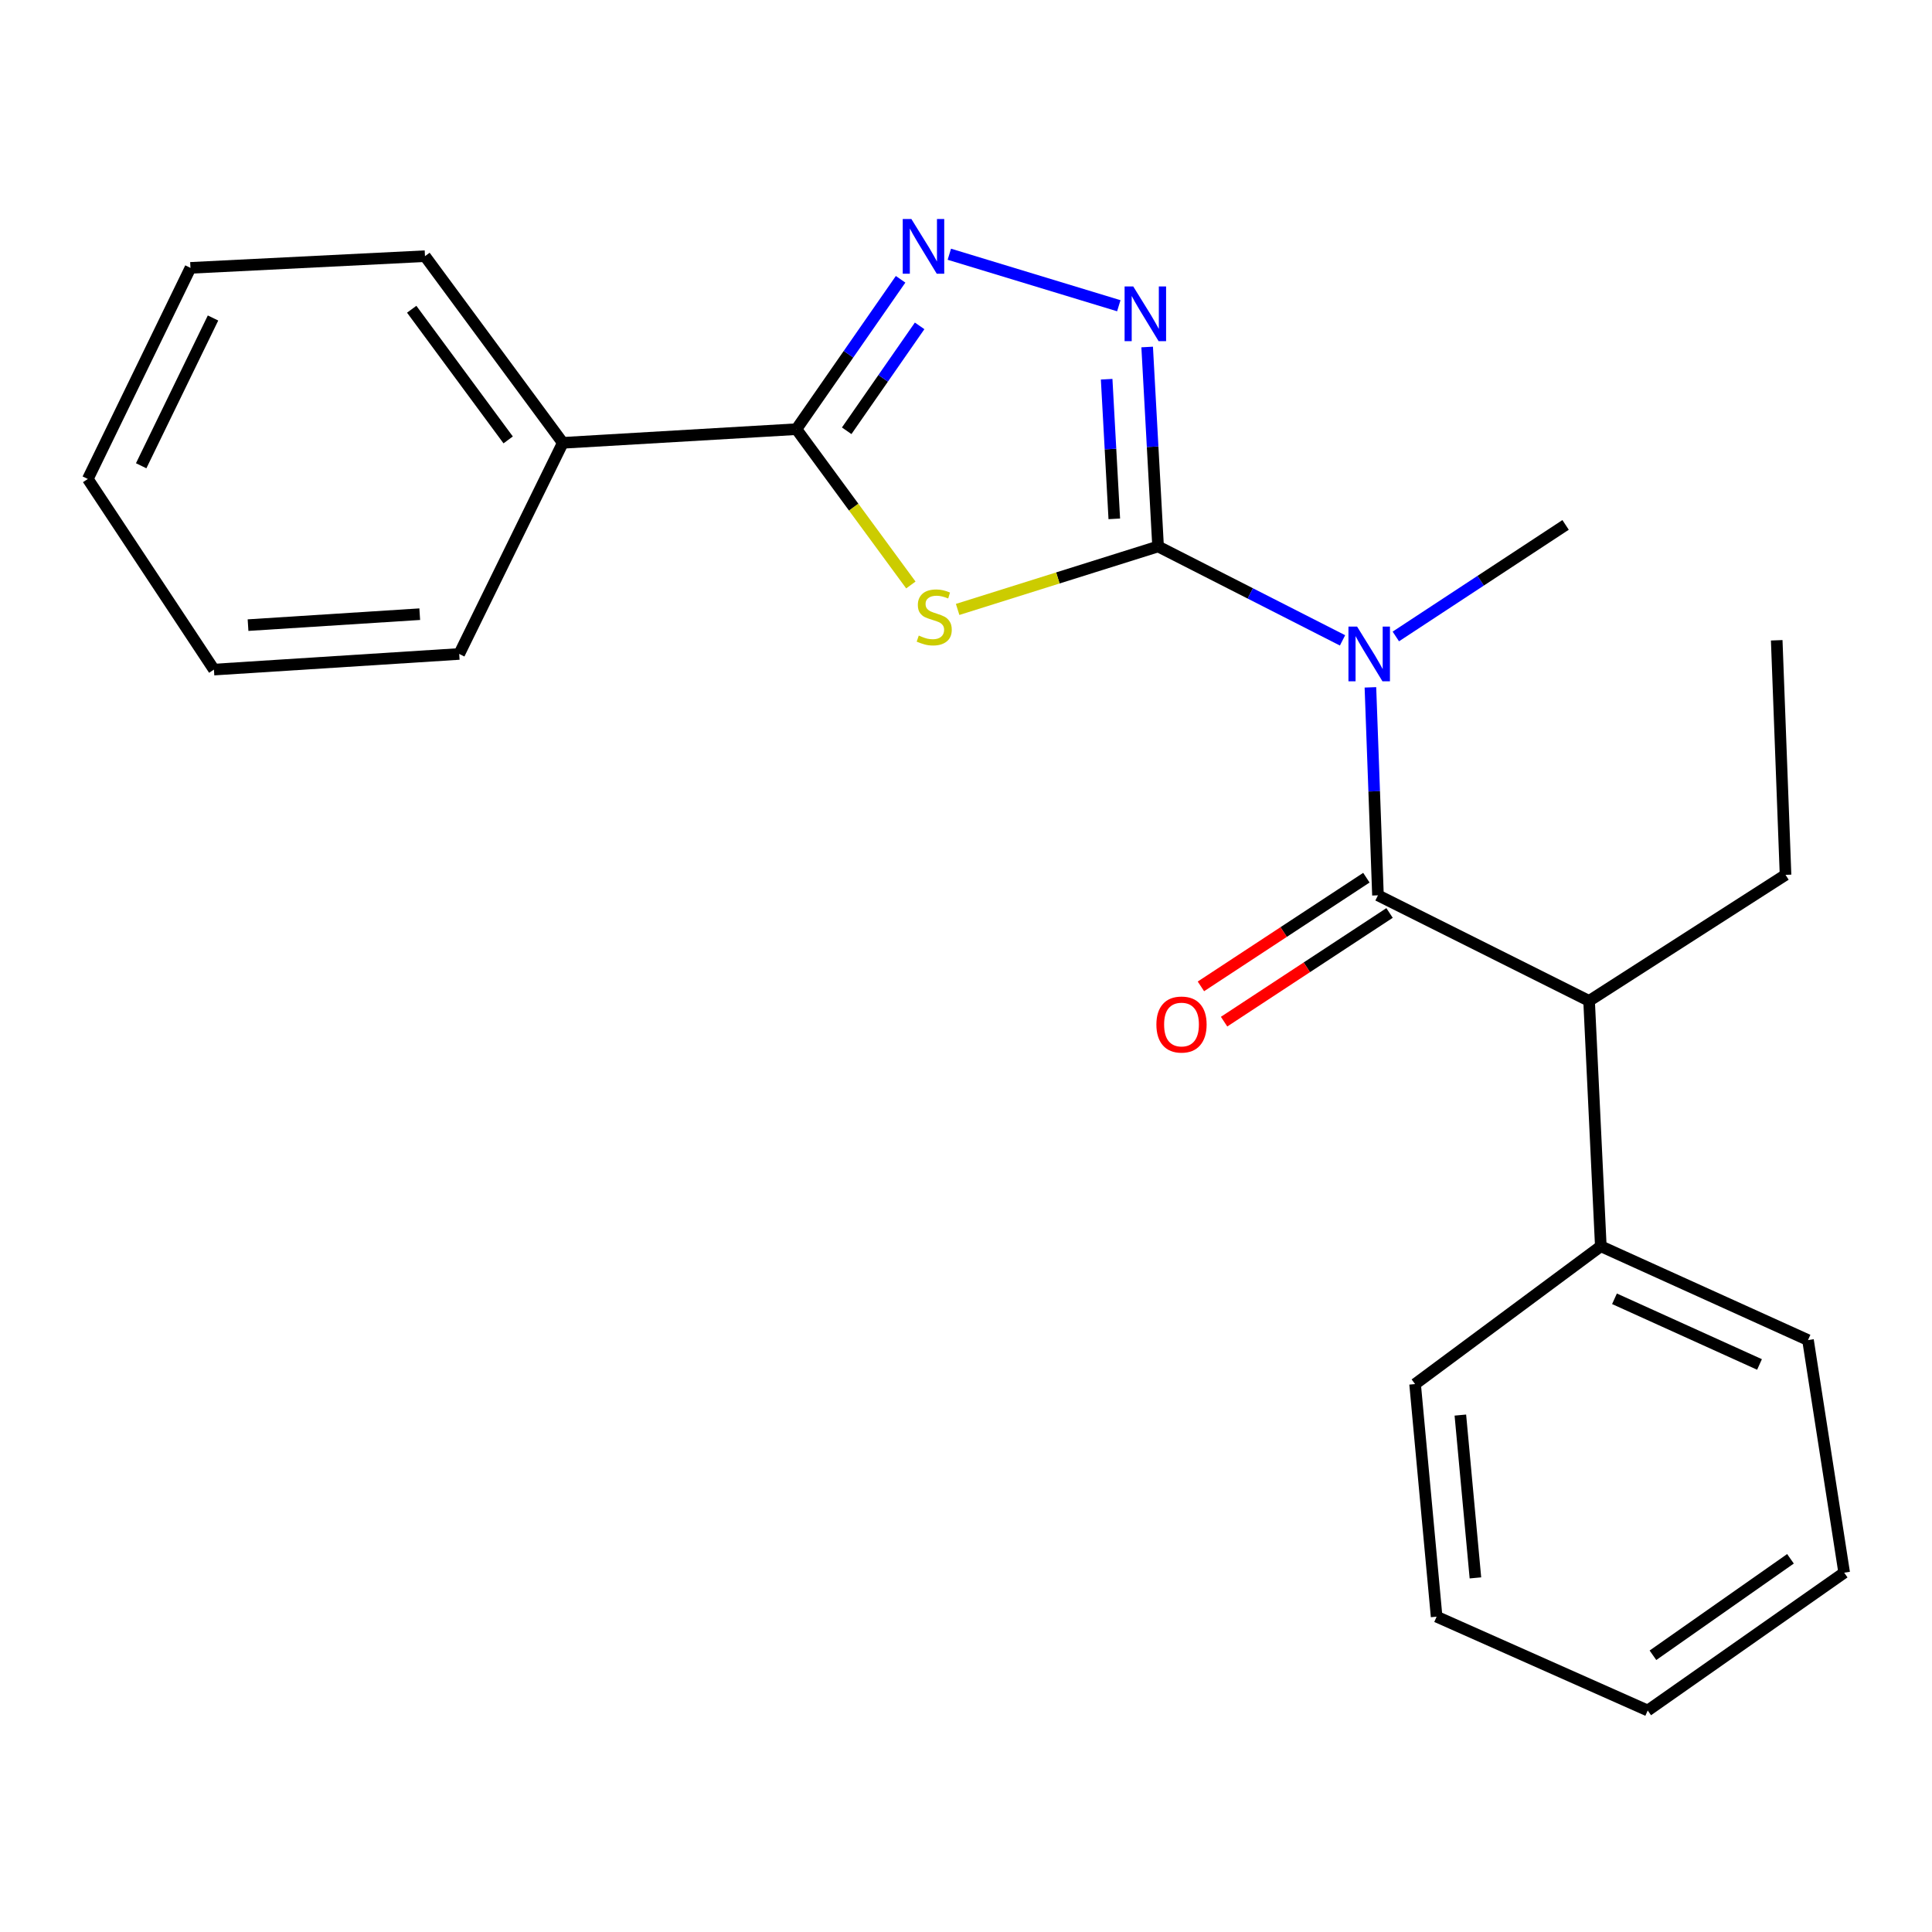 <?xml version='1.0' encoding='iso-8859-1'?>
<svg version='1.1' baseProfile='full'
              xmlns='http://www.w3.org/2000/svg'
                      xmlns:rdkit='http://www.rdkit.org/xml'
                      xmlns:xlink='http://www.w3.org/1999/xlink'
                  xml:space='preserve'
width='1000px' height='1000px' viewBox='0 0 1000 1000'>
<!-- END OF HEADER -->
<rect style='opacity:1.0;fill:#FFFFFF;stroke:none' width='1000' height='1000' x='0' y='0'> </rect>
<path class='bond-0' d='M 599.42,282.847 L 547.545,299.145' style='fill:none;fill-rule:evenodd;stroke:#000000;stroke-width:6px;stroke-linecap:butt;stroke-linejoin:miter;stroke-opacity:1' />
<path class='bond-0' d='M 547.545,299.145 L 495.67,315.442' style='fill:none;fill-rule:evenodd;stroke:#CCCC00;stroke-width:6px;stroke-linecap:butt;stroke-linejoin:miter;stroke-opacity:1' />
<path class='bond-1' d='M 599.42,282.847 L 647.155,307.152' style='fill:none;fill-rule:evenodd;stroke:#000000;stroke-width:6px;stroke-linecap:butt;stroke-linejoin:miter;stroke-opacity:1' />
<path class='bond-1' d='M 647.155,307.152 L 694.89,331.457' style='fill:none;fill-rule:evenodd;stroke:#0000FF;stroke-width:6px;stroke-linecap:butt;stroke-linejoin:miter;stroke-opacity:1' />
<path class='bond-3' d='M 599.42,282.847 L 596.595,231.226' style='fill:none;fill-rule:evenodd;stroke:#000000;stroke-width:6px;stroke-linecap:butt;stroke-linejoin:miter;stroke-opacity:1' />
<path class='bond-3' d='M 596.595,231.226 L 593.769,179.604' style='fill:none;fill-rule:evenodd;stroke:#0000FF;stroke-width:6px;stroke-linecap:butt;stroke-linejoin:miter;stroke-opacity:1' />
<path class='bond-3' d='M 576.757,268.555 L 574.779,232.42' style='fill:none;fill-rule:evenodd;stroke:#000000;stroke-width:6px;stroke-linecap:butt;stroke-linejoin:miter;stroke-opacity:1' />
<path class='bond-3' d='M 574.779,232.42 L 572.802,196.285' style='fill:none;fill-rule:evenodd;stroke:#0000FF;stroke-width:6px;stroke-linecap:butt;stroke-linejoin:miter;stroke-opacity:1' />
<path class='bond-4' d='M 471.461,302.786 L 441.84,262.46' style='fill:none;fill-rule:evenodd;stroke:#CCCC00;stroke-width:6px;stroke-linecap:butt;stroke-linejoin:miter;stroke-opacity:1' />
<path class='bond-4' d='M 441.84,262.46 L 412.22,222.135' style='fill:none;fill-rule:evenodd;stroke:#000000;stroke-width:6px;stroke-linecap:butt;stroke-linejoin:miter;stroke-opacity:1' />
<path class='bond-2' d='M 709.324,355.772 L 711.28,409.596' style='fill:none;fill-rule:evenodd;stroke:#0000FF;stroke-width:6px;stroke-linecap:butt;stroke-linejoin:miter;stroke-opacity:1' />
<path class='bond-2' d='M 711.28,409.596 L 713.235,463.42' style='fill:none;fill-rule:evenodd;stroke:#000000;stroke-width:6px;stroke-linecap:butt;stroke-linejoin:miter;stroke-opacity:1' />
<path class='bond-10' d='M 722.477,329.432 L 766.413,300.562' style='fill:none;fill-rule:evenodd;stroke:#0000FF;stroke-width:6px;stroke-linecap:butt;stroke-linejoin:miter;stroke-opacity:1' />
<path class='bond-10' d='M 766.413,300.562 L 810.349,271.693' style='fill:none;fill-rule:evenodd;stroke:#000000;stroke-width:6px;stroke-linecap:butt;stroke-linejoin:miter;stroke-opacity:1' />
<path class='bond-6' d='M 713.235,463.42 L 822.511,518.064' style='fill:none;fill-rule:evenodd;stroke:#000000;stroke-width:6px;stroke-linecap:butt;stroke-linejoin:miter;stroke-opacity:1' />
<path class='bond-7' d='M 707.238,454.29 L 664.414,482.418' style='fill:none;fill-rule:evenodd;stroke:#000000;stroke-width:6px;stroke-linecap:butt;stroke-linejoin:miter;stroke-opacity:1' />
<path class='bond-7' d='M 664.414,482.418 L 621.59,510.547' style='fill:none;fill-rule:evenodd;stroke:#FF0000;stroke-width:6px;stroke-linecap:butt;stroke-linejoin:miter;stroke-opacity:1' />
<path class='bond-7' d='M 719.233,472.551 L 676.409,500.679' style='fill:none;fill-rule:evenodd;stroke:#000000;stroke-width:6px;stroke-linecap:butt;stroke-linejoin:miter;stroke-opacity:1' />
<path class='bond-7' d='M 676.409,500.679 L 633.585,528.808' style='fill:none;fill-rule:evenodd;stroke:#FF0000;stroke-width:6px;stroke-linecap:butt;stroke-linejoin:miter;stroke-opacity:1' />
<path class='bond-5' d='M 579.089,158.252 L 491.376,131.589' style='fill:none;fill-rule:evenodd;stroke:#0000FF;stroke-width:6px;stroke-linecap:butt;stroke-linejoin:miter;stroke-opacity:1' />
<path class='bond-8' d='M 412.22,222.135 L 291.304,229.211' style='fill:none;fill-rule:evenodd;stroke:#000000;stroke-width:6px;stroke-linecap:butt;stroke-linejoin:miter;stroke-opacity:1' />
<path class='bond-23' d='M 412.22,222.135 L 439.184,183.348' style='fill:none;fill-rule:evenodd;stroke:#000000;stroke-width:6px;stroke-linecap:butt;stroke-linejoin:miter;stroke-opacity:1' />
<path class='bond-23' d='M 439.184,183.348 L 466.148,144.562' style='fill:none;fill-rule:evenodd;stroke:#0000FF;stroke-width:6px;stroke-linecap:butt;stroke-linejoin:miter;stroke-opacity:1' />
<path class='bond-23' d='M 438.248,222.97 L 457.123,195.819' style='fill:none;fill-rule:evenodd;stroke:#000000;stroke-width:6px;stroke-linecap:butt;stroke-linejoin:miter;stroke-opacity:1' />
<path class='bond-23' d='M 457.123,195.819 L 475.998,168.669' style='fill:none;fill-rule:evenodd;stroke:#0000FF;stroke-width:6px;stroke-linecap:butt;stroke-linejoin:miter;stroke-opacity:1' />
<path class='bond-9' d='M 822.511,518.064 L 828.58,645.061' style='fill:none;fill-rule:evenodd;stroke:#000000;stroke-width:6px;stroke-linecap:butt;stroke-linejoin:miter;stroke-opacity:1' />
<path class='bond-11' d='M 822.511,518.064 L 924.189,452.824' style='fill:none;fill-rule:evenodd;stroke:#000000;stroke-width:6px;stroke-linecap:butt;stroke-linejoin:miter;stroke-opacity:1' />
<path class='bond-12' d='M 291.304,229.211 L 219.971,132.595' style='fill:none;fill-rule:evenodd;stroke:#000000;stroke-width:6px;stroke-linecap:butt;stroke-linejoin:miter;stroke-opacity:1' />
<path class='bond-12' d='M 263.028,227.695 L 213.094,160.064' style='fill:none;fill-rule:evenodd;stroke:#000000;stroke-width:6px;stroke-linecap:butt;stroke-linejoin:miter;stroke-opacity:1' />
<path class='bond-13' d='M 291.304,229.211 L 237.692,338.487' style='fill:none;fill-rule:evenodd;stroke:#000000;stroke-width:6px;stroke-linecap:butt;stroke-linejoin:miter;stroke-opacity:1' />
<path class='bond-14' d='M 828.58,645.061 L 935.817,693.624' style='fill:none;fill-rule:evenodd;stroke:#000000;stroke-width:6px;stroke-linecap:butt;stroke-linejoin:miter;stroke-opacity:1' />
<path class='bond-14' d='M 835.653,672.248 L 910.719,706.242' style='fill:none;fill-rule:evenodd;stroke:#000000;stroke-width:6px;stroke-linecap:butt;stroke-linejoin:miter;stroke-opacity:1' />
<path class='bond-15' d='M 828.58,645.061 L 732.449,716.395' style='fill:none;fill-rule:evenodd;stroke:#000000;stroke-width:6px;stroke-linecap:butt;stroke-linejoin:miter;stroke-opacity:1' />
<path class='bond-16' d='M 924.189,452.824 L 919.625,331.41' style='fill:none;fill-rule:evenodd;stroke:#000000;stroke-width:6px;stroke-linecap:butt;stroke-linejoin:miter;stroke-opacity:1' />
<path class='bond-20' d='M 219.971,132.595 L 98.581,138.651' style='fill:none;fill-rule:evenodd;stroke:#000000;stroke-width:6px;stroke-linecap:butt;stroke-linejoin:miter;stroke-opacity:1' />
<path class='bond-19' d='M 237.692,338.487 L 110.731,346.583' style='fill:none;fill-rule:evenodd;stroke:#000000;stroke-width:6px;stroke-linecap:butt;stroke-linejoin:miter;stroke-opacity:1' />
<path class='bond-19' d='M 217.257,317.898 L 128.385,323.565' style='fill:none;fill-rule:evenodd;stroke:#000000;stroke-width:6px;stroke-linecap:butt;stroke-linejoin:miter;stroke-opacity:1' />
<path class='bond-17' d='M 935.817,693.624 L 954.545,814.018' style='fill:none;fill-rule:evenodd;stroke:#000000;stroke-width:6px;stroke-linecap:butt;stroke-linejoin:miter;stroke-opacity:1' />
<path class='bond-18' d='M 732.449,716.395 L 743.592,836.789' style='fill:none;fill-rule:evenodd;stroke:#000000;stroke-width:6px;stroke-linecap:butt;stroke-linejoin:miter;stroke-opacity:1' />
<path class='bond-18' d='M 755.876,732.44 L 763.675,816.716' style='fill:none;fill-rule:evenodd;stroke:#000000;stroke-width:6px;stroke-linecap:butt;stroke-linejoin:miter;stroke-opacity:1' />
<path class='bond-25' d='M 954.545,814.018 L 852.856,885.352' style='fill:none;fill-rule:evenodd;stroke:#000000;stroke-width:6px;stroke-linecap:butt;stroke-linejoin:miter;stroke-opacity:1' />
<path class='bond-25' d='M 926.745,806.832 L 855.562,856.766' style='fill:none;fill-rule:evenodd;stroke:#000000;stroke-width:6px;stroke-linecap:butt;stroke-linejoin:miter;stroke-opacity:1' />
<path class='bond-21' d='M 743.592,836.789 L 852.856,885.352' style='fill:none;fill-rule:evenodd;stroke:#000000;stroke-width:6px;stroke-linecap:butt;stroke-linejoin:miter;stroke-opacity:1' />
<path class='bond-22' d='M 110.731,346.583 L 45.455,247.915' style='fill:none;fill-rule:evenodd;stroke:#000000;stroke-width:6px;stroke-linecap:butt;stroke-linejoin:miter;stroke-opacity:1' />
<path class='bond-24' d='M 98.581,138.651 L 45.455,247.915' style='fill:none;fill-rule:evenodd;stroke:#000000;stroke-width:6px;stroke-linecap:butt;stroke-linejoin:miter;stroke-opacity:1' />
<path class='bond-24' d='M 110.261,164.594 L 73.072,241.079' style='fill:none;fill-rule:evenodd;stroke:#000000;stroke-width:6px;stroke-linecap:butt;stroke-linejoin:miter;stroke-opacity:1' />
<path  class='atom-1' d='M 475.553 328.968
Q 475.873 329.088, 477.193 329.648
Q 478.513 330.208, 479.953 330.568
Q 481.433 330.888, 482.873 330.888
Q 485.553 330.888, 487.113 329.608
Q 488.673 328.288, 488.673 326.008
Q 488.673 324.448, 487.873 323.488
Q 487.113 322.528, 485.913 322.008
Q 484.713 321.488, 482.713 320.888
Q 480.193 320.128, 478.673 319.408
Q 477.193 318.688, 476.113 317.168
Q 475.073 315.648, 475.073 313.088
Q 475.073 309.528, 477.473 307.328
Q 479.913 305.128, 484.713 305.128
Q 487.993 305.128, 491.713 306.688
L 490.793 309.768
Q 487.393 308.368, 484.833 308.368
Q 482.073 308.368, 480.553 309.528
Q 479.033 310.648, 479.073 312.608
Q 479.073 314.128, 479.833 315.048
Q 480.633 315.968, 481.753 316.488
Q 482.913 317.008, 484.833 317.608
Q 487.393 318.408, 488.913 319.208
Q 490.433 320.008, 491.513 321.648
Q 492.633 323.248, 492.633 326.008
Q 492.633 329.928, 489.993 332.048
Q 487.393 334.128, 483.033 334.128
Q 480.513 334.128, 478.593 333.568
Q 476.713 333.048, 474.473 332.128
L 475.553 328.968
' fill='#CCCC00'/>
<path  class='atom-2' d='M 702.436 324.327
L 711.716 339.327
Q 712.636 340.807, 714.116 343.487
Q 715.596 346.167, 715.676 346.327
L 715.676 324.327
L 719.436 324.327
L 719.436 352.647
L 715.556 352.647
L 705.596 336.247
Q 704.436 334.327, 703.196 332.127
Q 701.996 329.927, 701.636 329.247
L 701.636 352.647
L 697.956 352.647
L 697.956 324.327
L 702.436 324.327
' fill='#0000FF'/>
<path  class='atom-4' d='M 586.569 148.269
L 595.849 163.269
Q 596.769 164.749, 598.249 167.429
Q 599.729 170.109, 599.809 170.269
L 599.809 148.269
L 603.569 148.269
L 603.569 176.589
L 599.689 176.589
L 589.729 160.189
Q 588.569 158.269, 587.329 156.069
Q 586.129 153.869, 585.769 153.189
L 585.769 176.589
L 582.089 176.589
L 582.089 148.269
L 586.569 148.269
' fill='#0000FF'/>
<path  class='atom-6' d='M 471.734 113.361
L 481.014 128.361
Q 481.934 129.841, 483.414 132.521
Q 484.894 135.201, 484.974 135.361
L 484.974 113.361
L 488.734 113.361
L 488.734 141.681
L 484.854 141.681
L 474.894 125.281
Q 473.734 123.361, 472.494 121.161
Q 471.294 118.961, 470.934 118.281
L 470.934 141.681
L 467.254 141.681
L 467.254 113.361
L 471.734 113.361
' fill='#0000FF'/>
<path  class='atom-8' d='M 598.546 530.294
Q 598.546 523.494, 601.906 519.694
Q 605.266 515.894, 611.546 515.894
Q 617.826 515.894, 621.186 519.694
Q 624.546 523.494, 624.546 530.294
Q 624.546 537.174, 621.146 541.094
Q 617.746 544.974, 611.546 544.974
Q 605.306 544.974, 601.906 541.094
Q 598.546 537.214, 598.546 530.294
M 611.546 541.774
Q 615.866 541.774, 618.186 538.894
Q 620.546 535.974, 620.546 530.294
Q 620.546 524.734, 618.186 521.934
Q 615.866 519.094, 611.546 519.094
Q 607.226 519.094, 604.866 521.894
Q 602.546 524.694, 602.546 530.294
Q 602.546 536.014, 604.866 538.894
Q 607.226 541.774, 611.546 541.774
' fill='#FF0000'/>
</svg>
